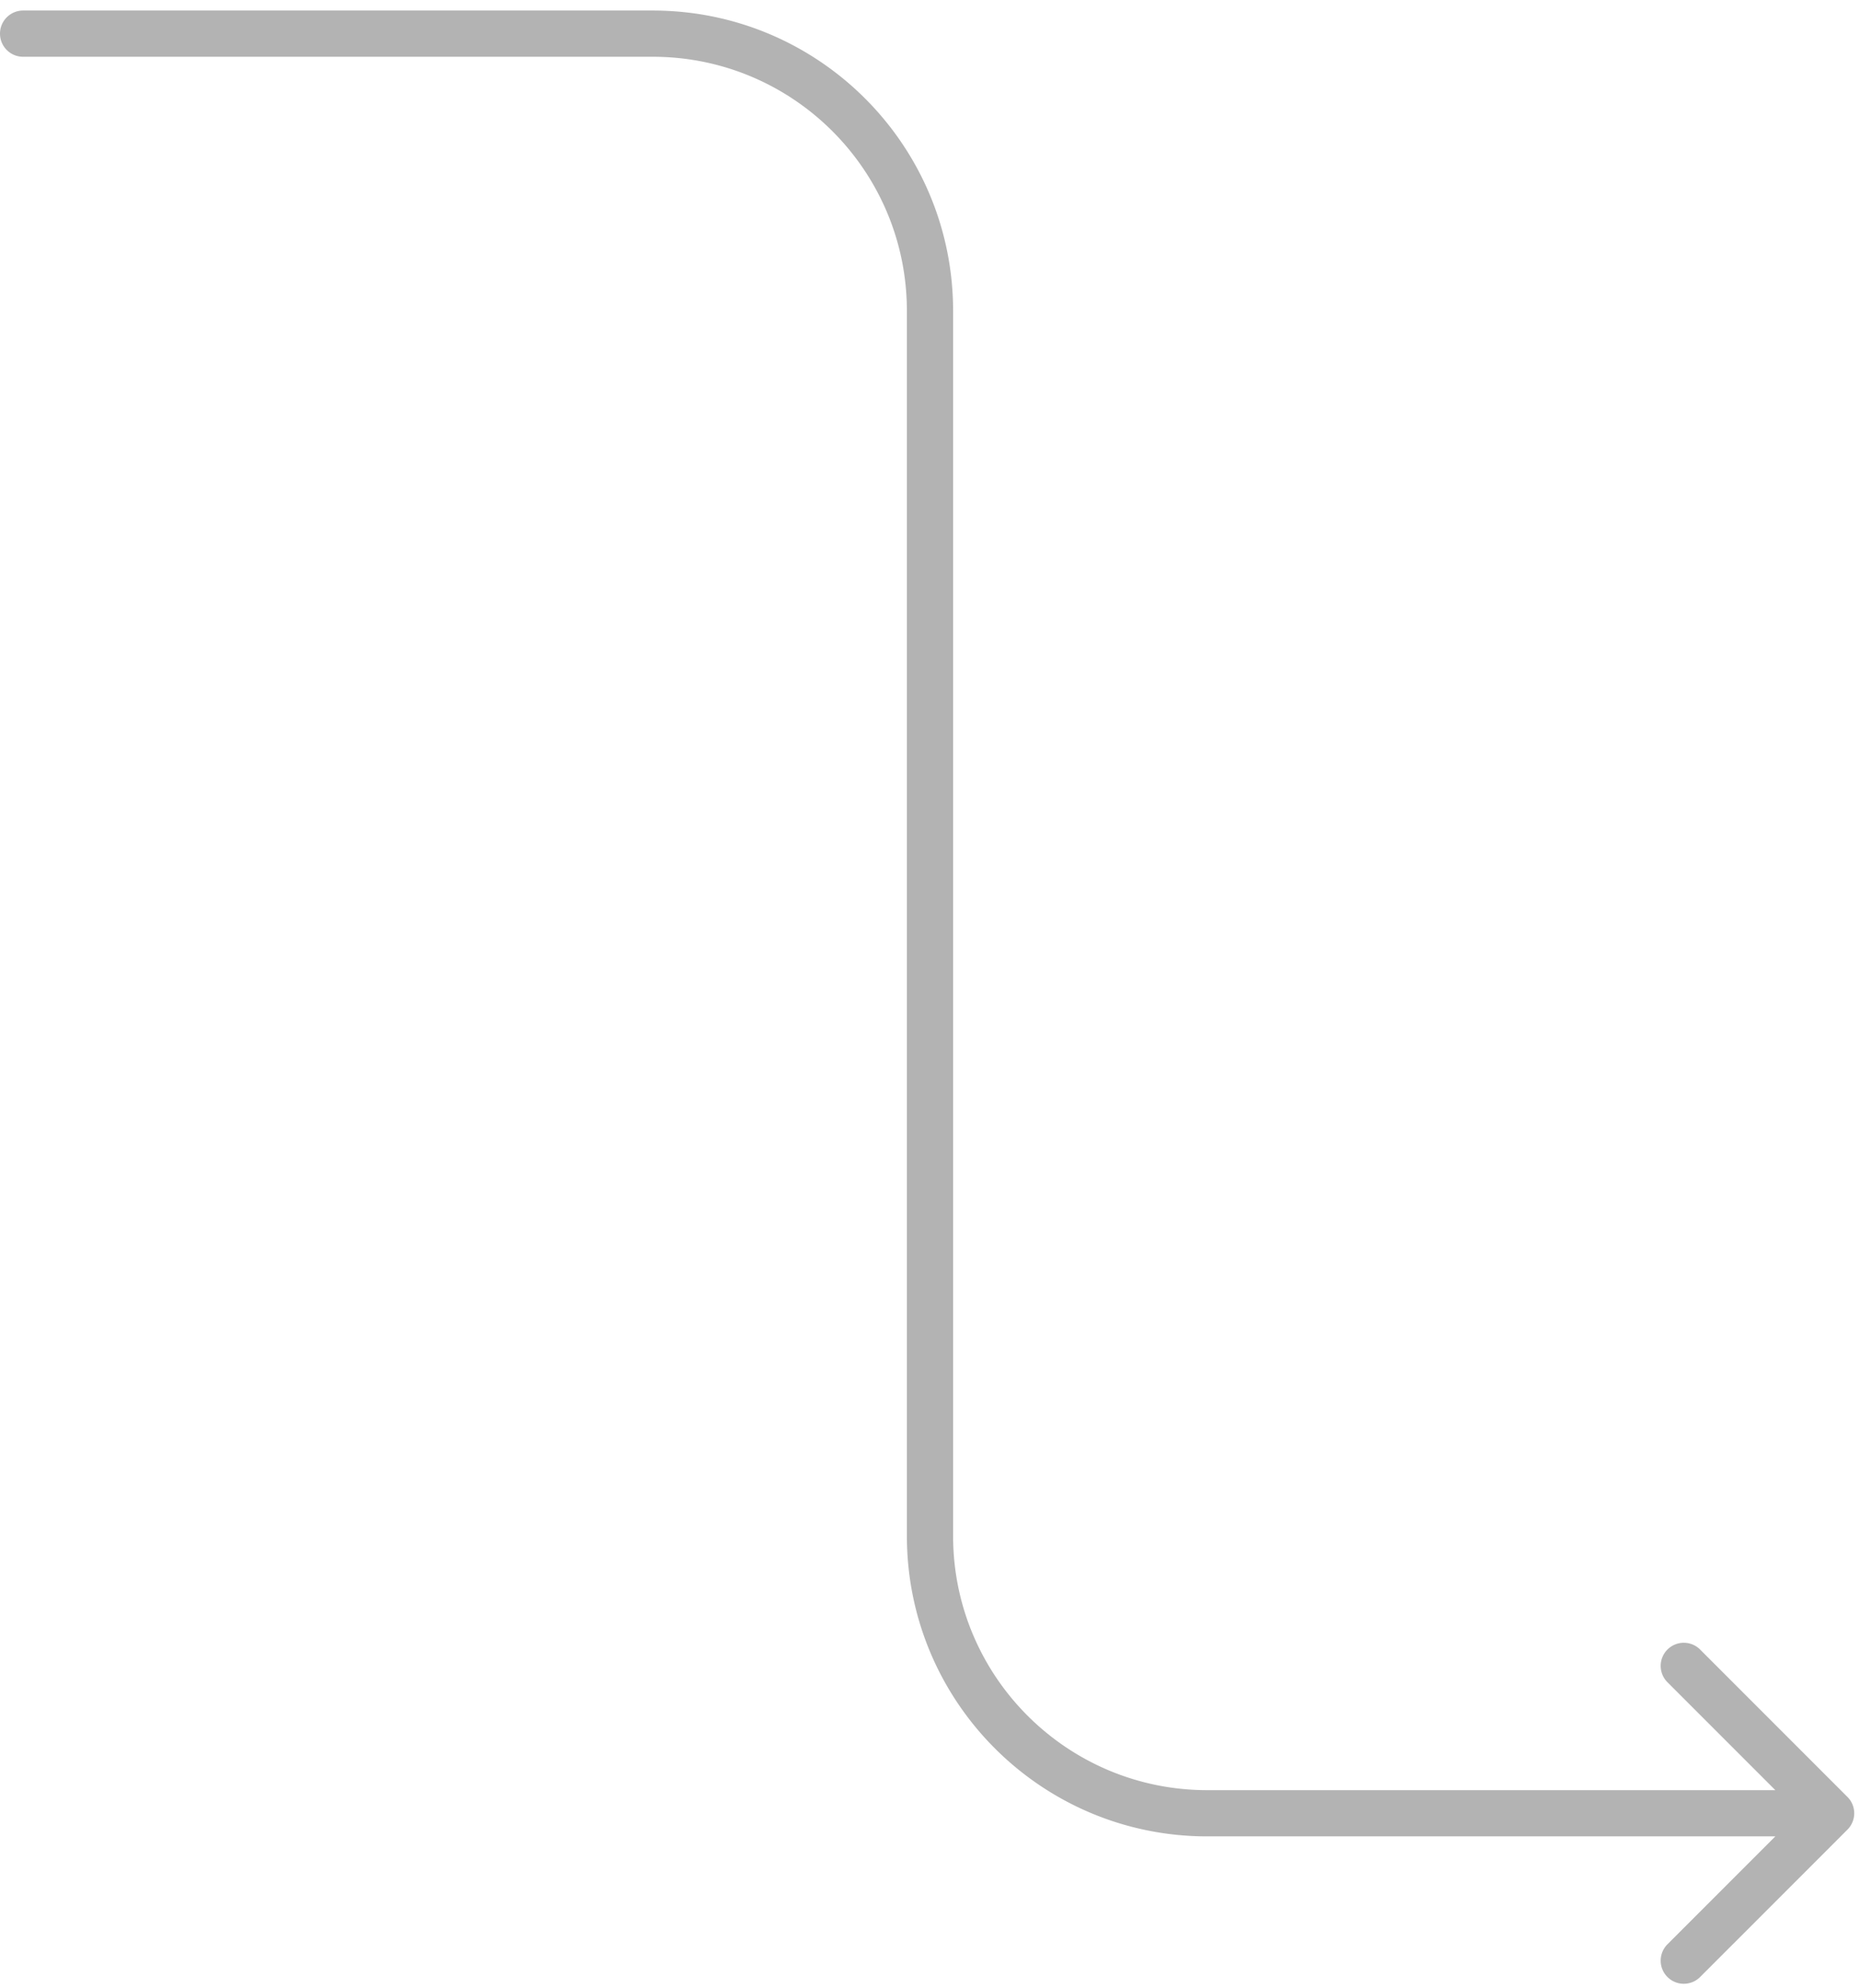 <svg xmlns="http://www.w3.org/2000/svg" width="161" height="172" fill="none"><path fill="#B3B3B3" d="M2 .912a2 2 0 0 0 0 4v-4Zm157.914 157.396a2 2 0 0 0 0-2.828l-12.728-12.728a2 2 0 1 0-2.828 2.828l11.314 11.314-11.314 11.314a2 2 0 1 0 2.828 2.828l12.728-12.728ZM2 4.912h54.5v-4H2v4Zm76.5 22v105.982h4V26.912h-4Zm26 131.982h54v-4h-54v4Zm-26-26c0 14.359 11.64 26 26 26v-4c-12.15 0-22-9.85-22-22h-4ZM56.5 4.912c12.15 0 22 9.85 22 22h4c0-14.36-11.64-26-26-26v4Z"/></svg>